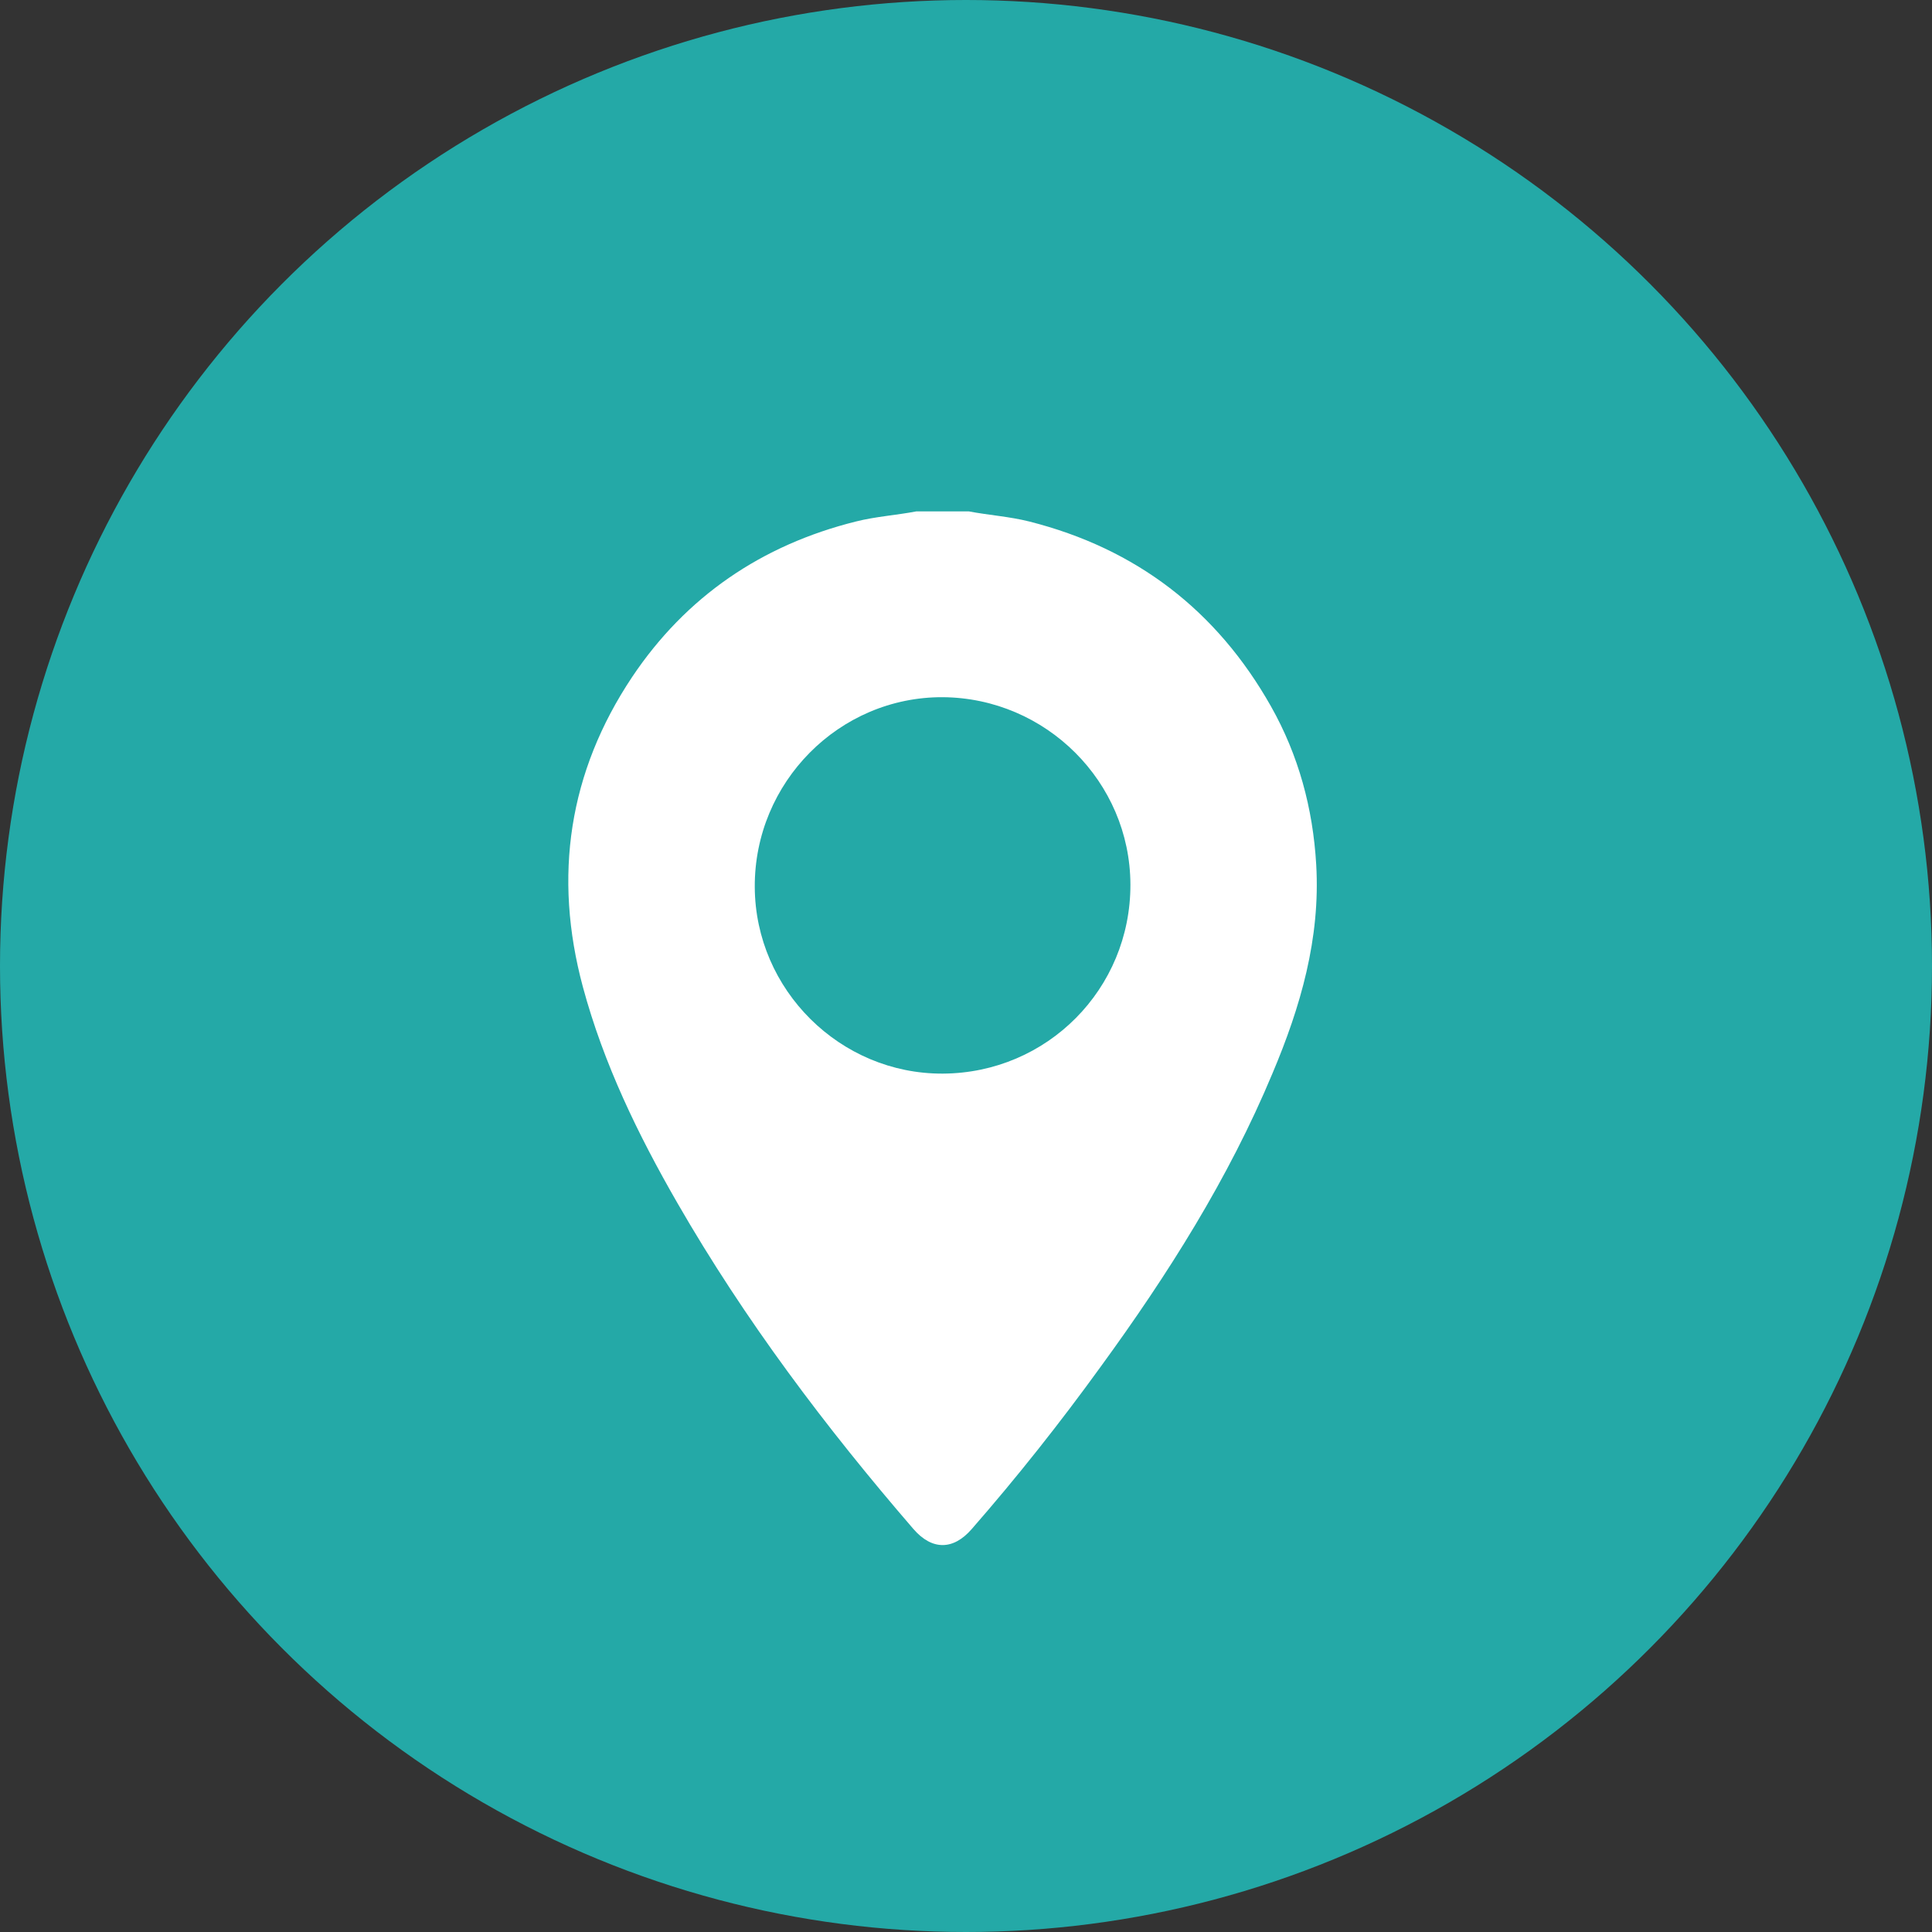 <?xml version="1.0" encoding="UTF-8"?> <svg xmlns="http://www.w3.org/2000/svg" width="30" height="30" viewBox="0 0 30 30" fill="none"><rect x="0" y="0" width="30" height="30" fill="#333333" stroke="none"/> <circle cx="15" cy="15" r="15" fill="#24A9A7"></circle> <path d="M15.045 7.941C15.355 8 15.673 8.02 15.983 8.098C17.643 8.518 18.895 9.48 19.735 10.967C20.163 11.725 20.387 12.549 20.438 13.425C20.505 14.571 20.195 15.635 19.759 16.667C19.076 18.304 18.134 19.791 17.093 21.22C16.462 22.092 15.794 22.936 15.088 23.744C14.801 24.074 14.472 24.074 14.185 23.744C12.819 22.162 11.563 20.494 10.519 18.681C9.906 17.617 9.373 16.518 9.051 15.325C8.588 13.605 8.831 11.988 9.816 10.512C10.652 9.264 11.826 8.463 13.29 8.098C13.6 8.02 13.918 8 14.228 7.941C14.499 7.941 14.77 7.941 15.045 7.941ZM14.64 16.671C16.261 16.663 17.557 15.356 17.553 13.735C17.549 12.141 16.242 10.838 14.64 10.826C13.031 10.818 11.712 12.149 11.72 13.774C11.728 15.372 13.047 16.679 14.64 16.671Z" fill="white"></path> </svg> 